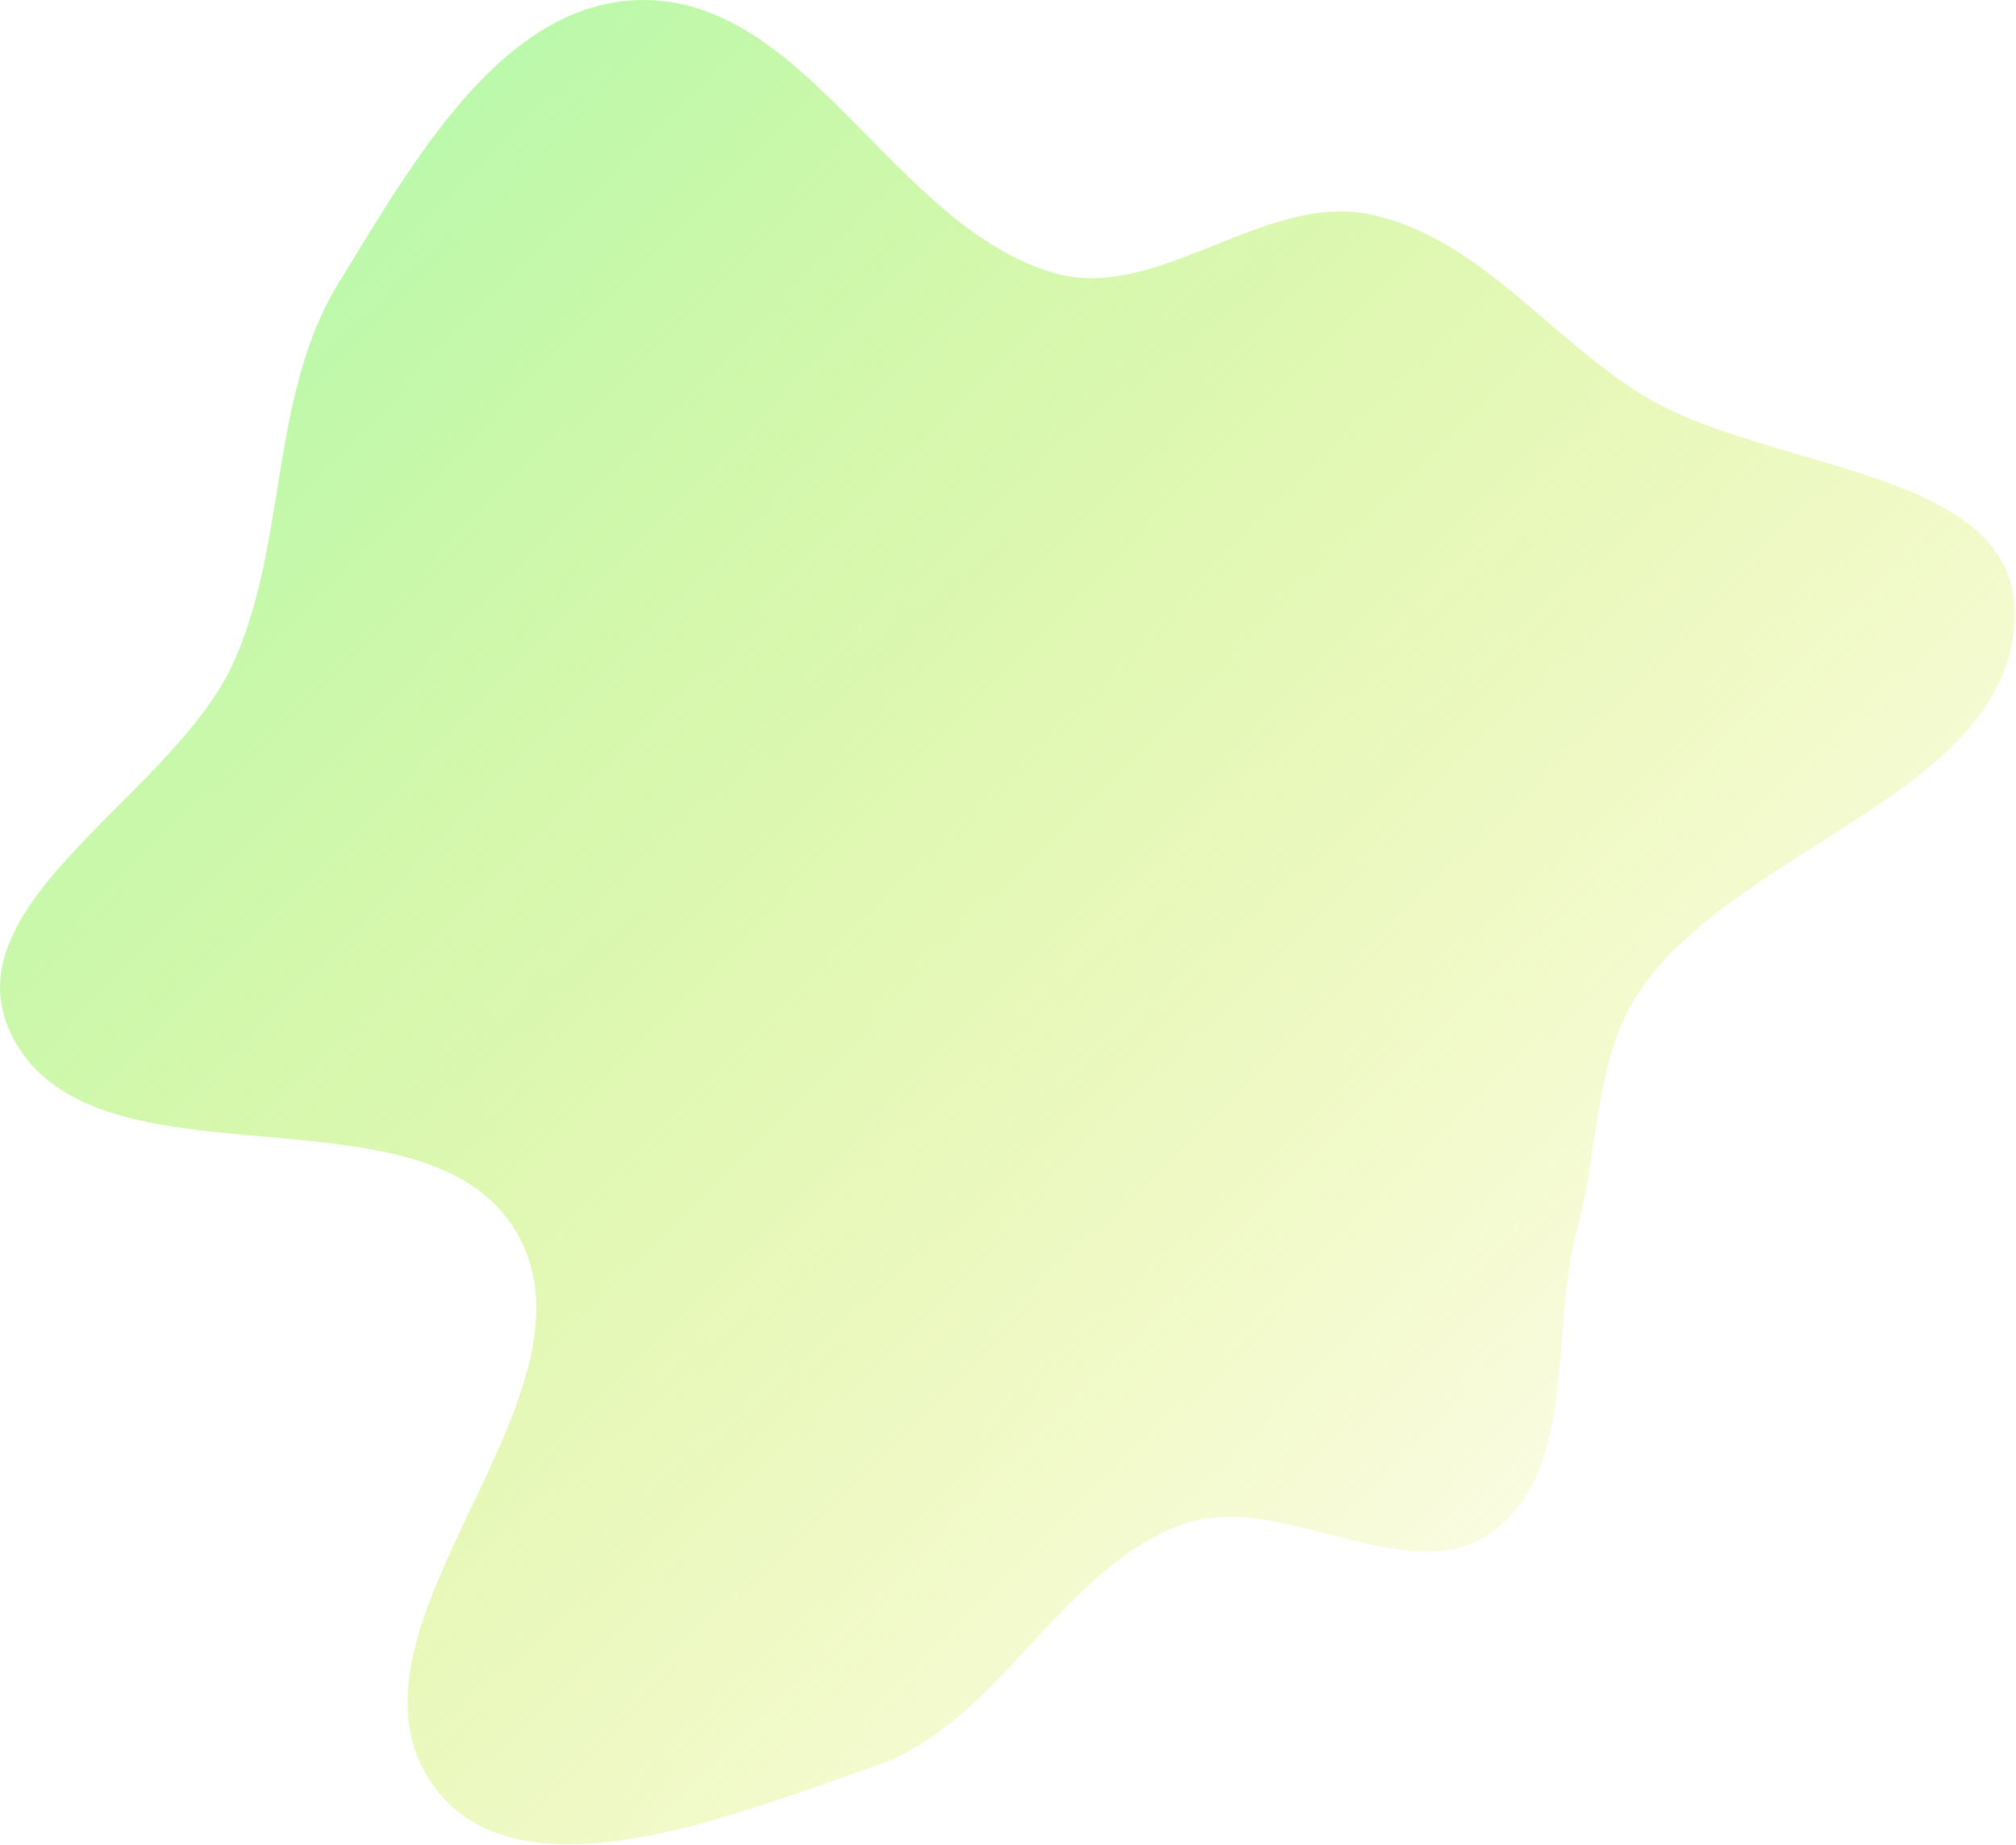 <?xml version="1.0" encoding="UTF-8"?> <svg xmlns="http://www.w3.org/2000/svg" width="684" height="626" viewBox="0 0 684 626" fill="none"> <path fill-rule="evenodd" clip-rule="evenodd" d="M357.327 92.545C392.639 102.934 428.691 65.253 464.733 72.727C501.338 80.319 525.404 114.339 557.203 133.996C599.168 159.938 683.53 158.64 683.525 207.977C683.52 268.348 592.158 285.761 557.185 334.971C540.668 358.21 542.734 389.165 535.209 416.665C525.714 451.366 535.485 497.977 506.681 519.533C478.045 540.964 434.009 504.722 400.574 517.424C358.895 533.258 338.852 584.864 296.674 599.315C248.665 615.763 174.444 646.732 146.183 604.58C110.887 551.937 206.7 474.11 175.674 418.842C145.212 364.577 31.361 406.952 3.892 351.112C-18.156 306.293 59.776 269.561 79.709 223.761C97.563 182.737 91.547 133.878 115.013 95.784C139.813 55.524 170.262 0.637 217.543 0.005C274.036 -0.75 303.127 76.6 357.327 92.545Z" fill="url(#paint0_linear_33_6)"></path> <defs> <linearGradient id="paint0_linear_33_6" x1="-58" y1="92" x2="539" y2="678.5" gradientUnits="userSpaceOnUse"> <stop stop-color="#A9FAB1"></stop> <stop offset="1" stop-color="#E4E826" stop-opacity="0"></stop> </linearGradient> </defs> </svg> 